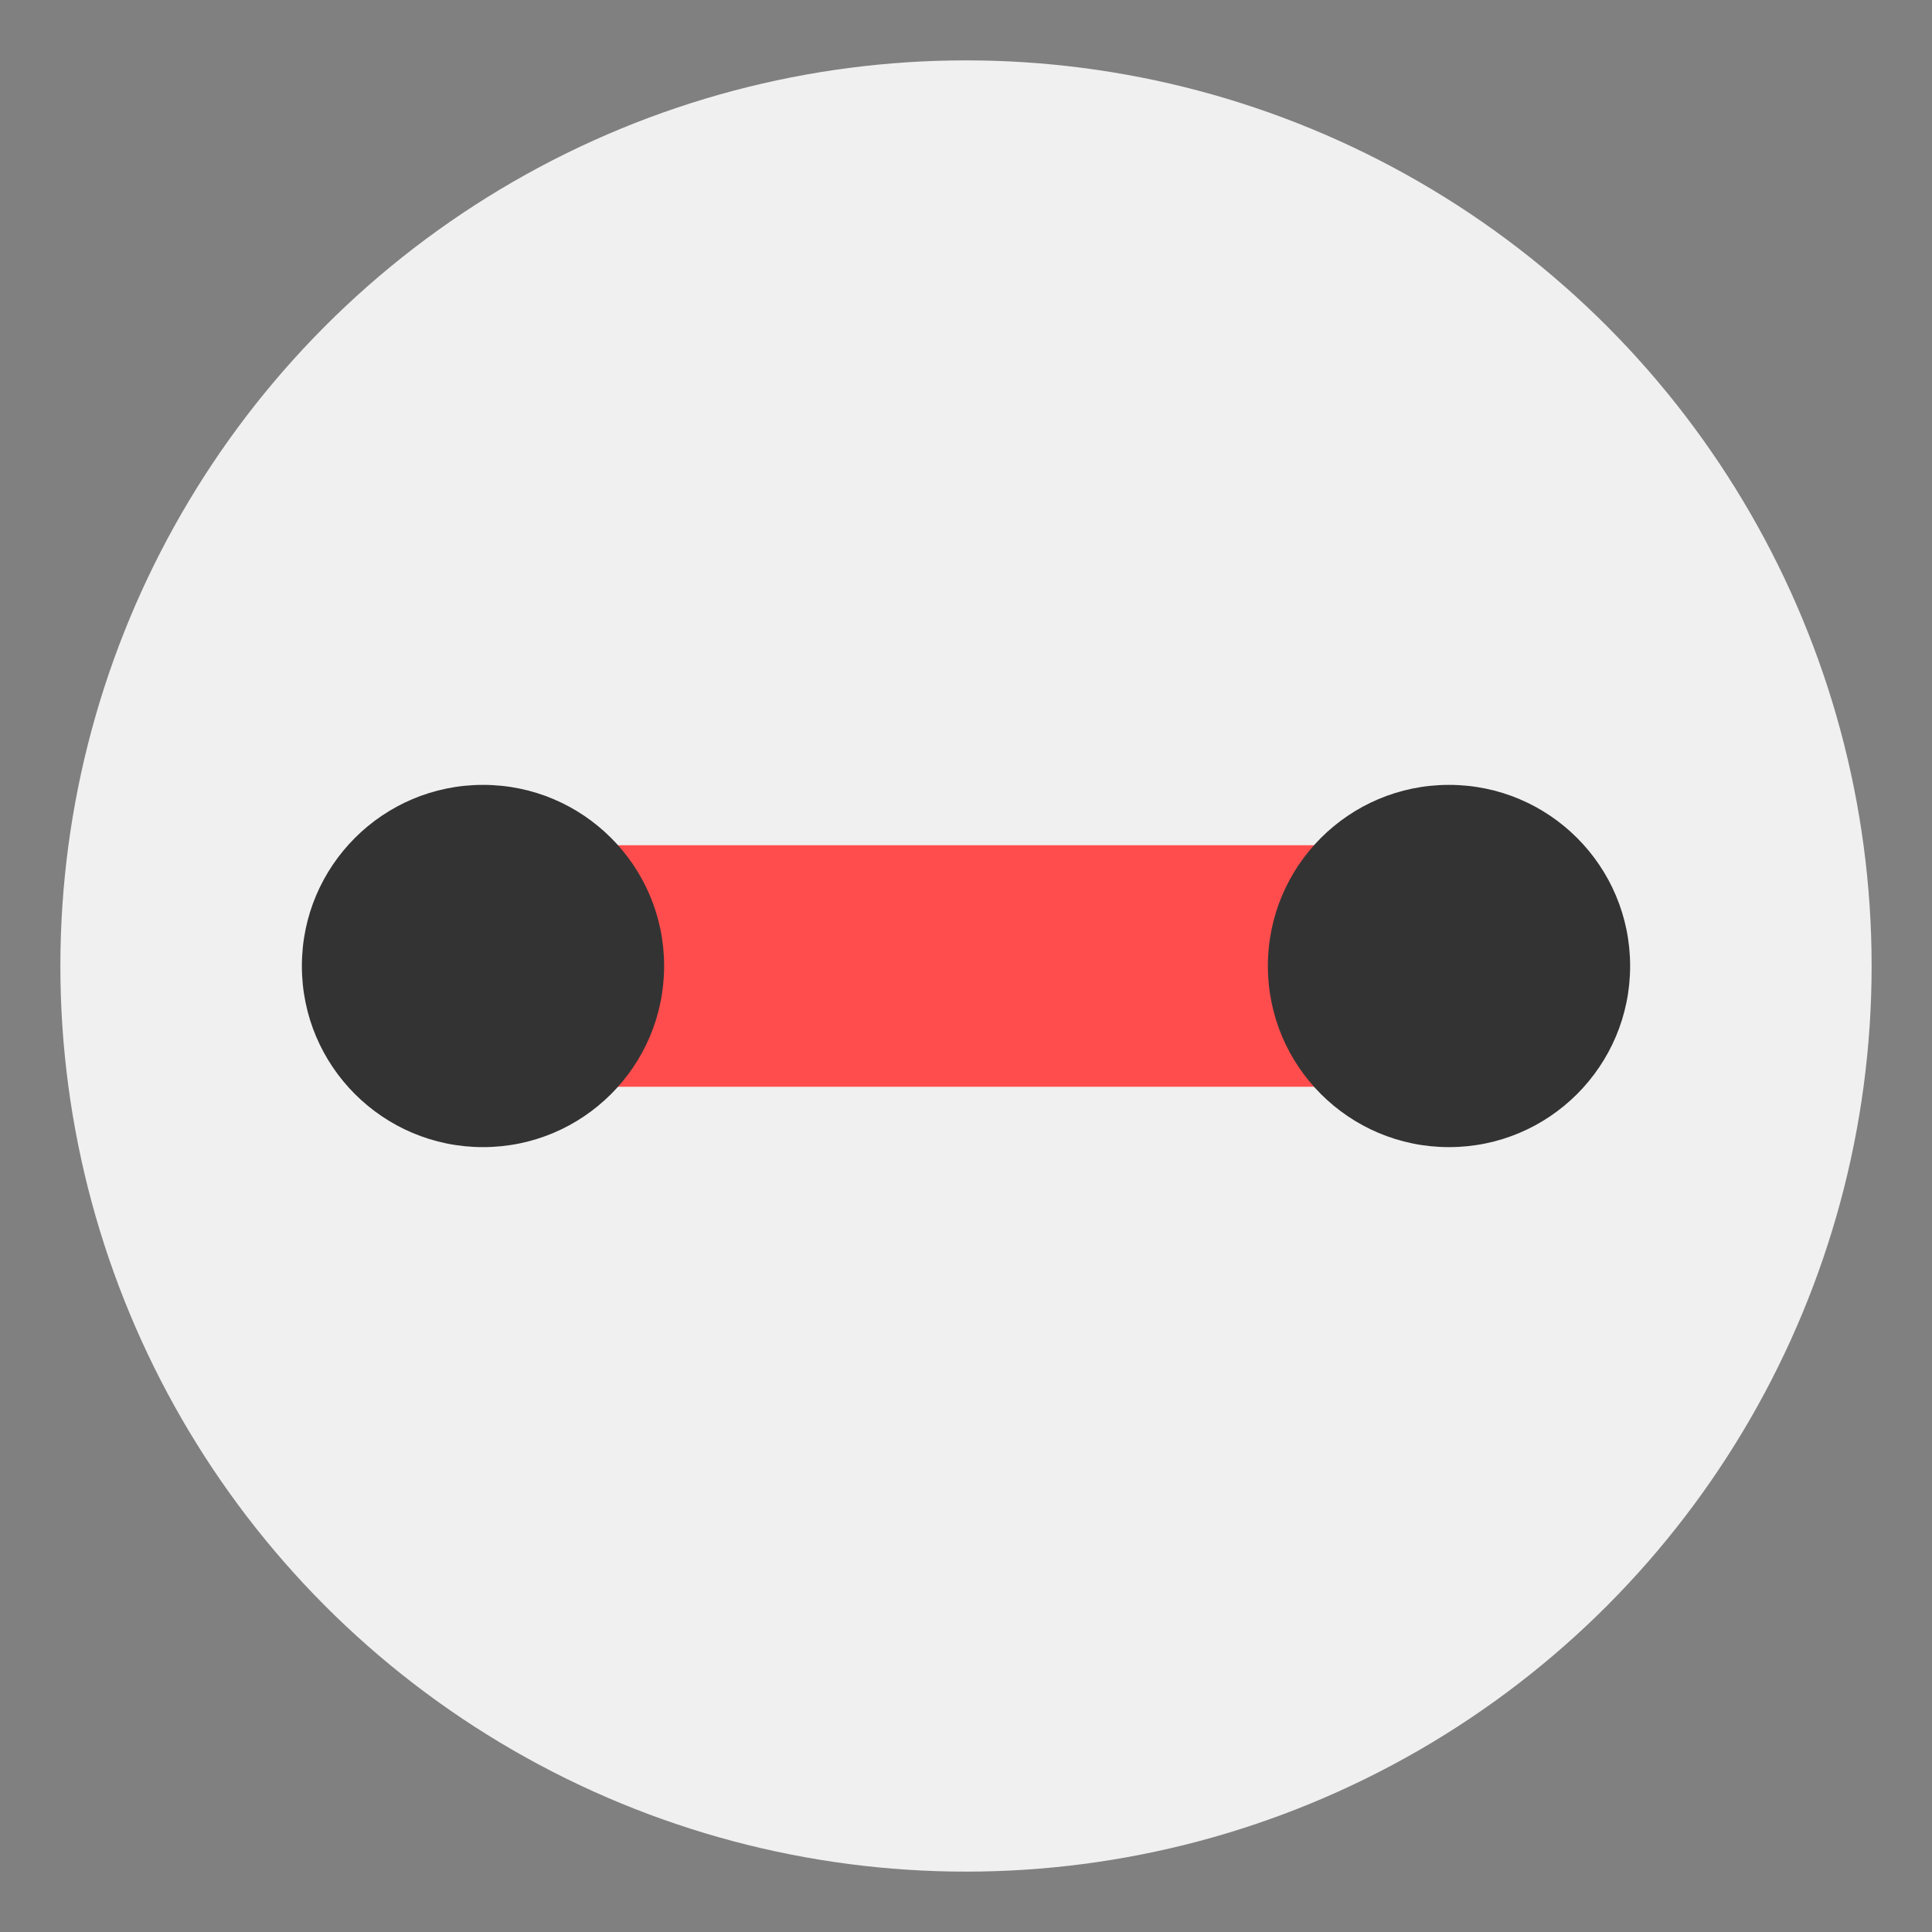 <?xml version="1.0" encoding="UTF-8"?>
<svg width="64" height="64" viewBox="0 0 64 64" xmlns="http://www.w3.org/2000/svg">
    <rect x="0" y="0" width="64" height="64" fill="#808080" stroke="none"/>
    <circle cx="32" cy="32" r="30" fill="#f0f0f0"/>
    <rect x="16" y="28" width="32" height="8" rx="4" fill="#ff4d4d"/>
    <circle cx="16" cy="32" r="6" fill="#333"/>
    <circle cx="48" cy="32" r="6" fill="#333"/>
</svg> 